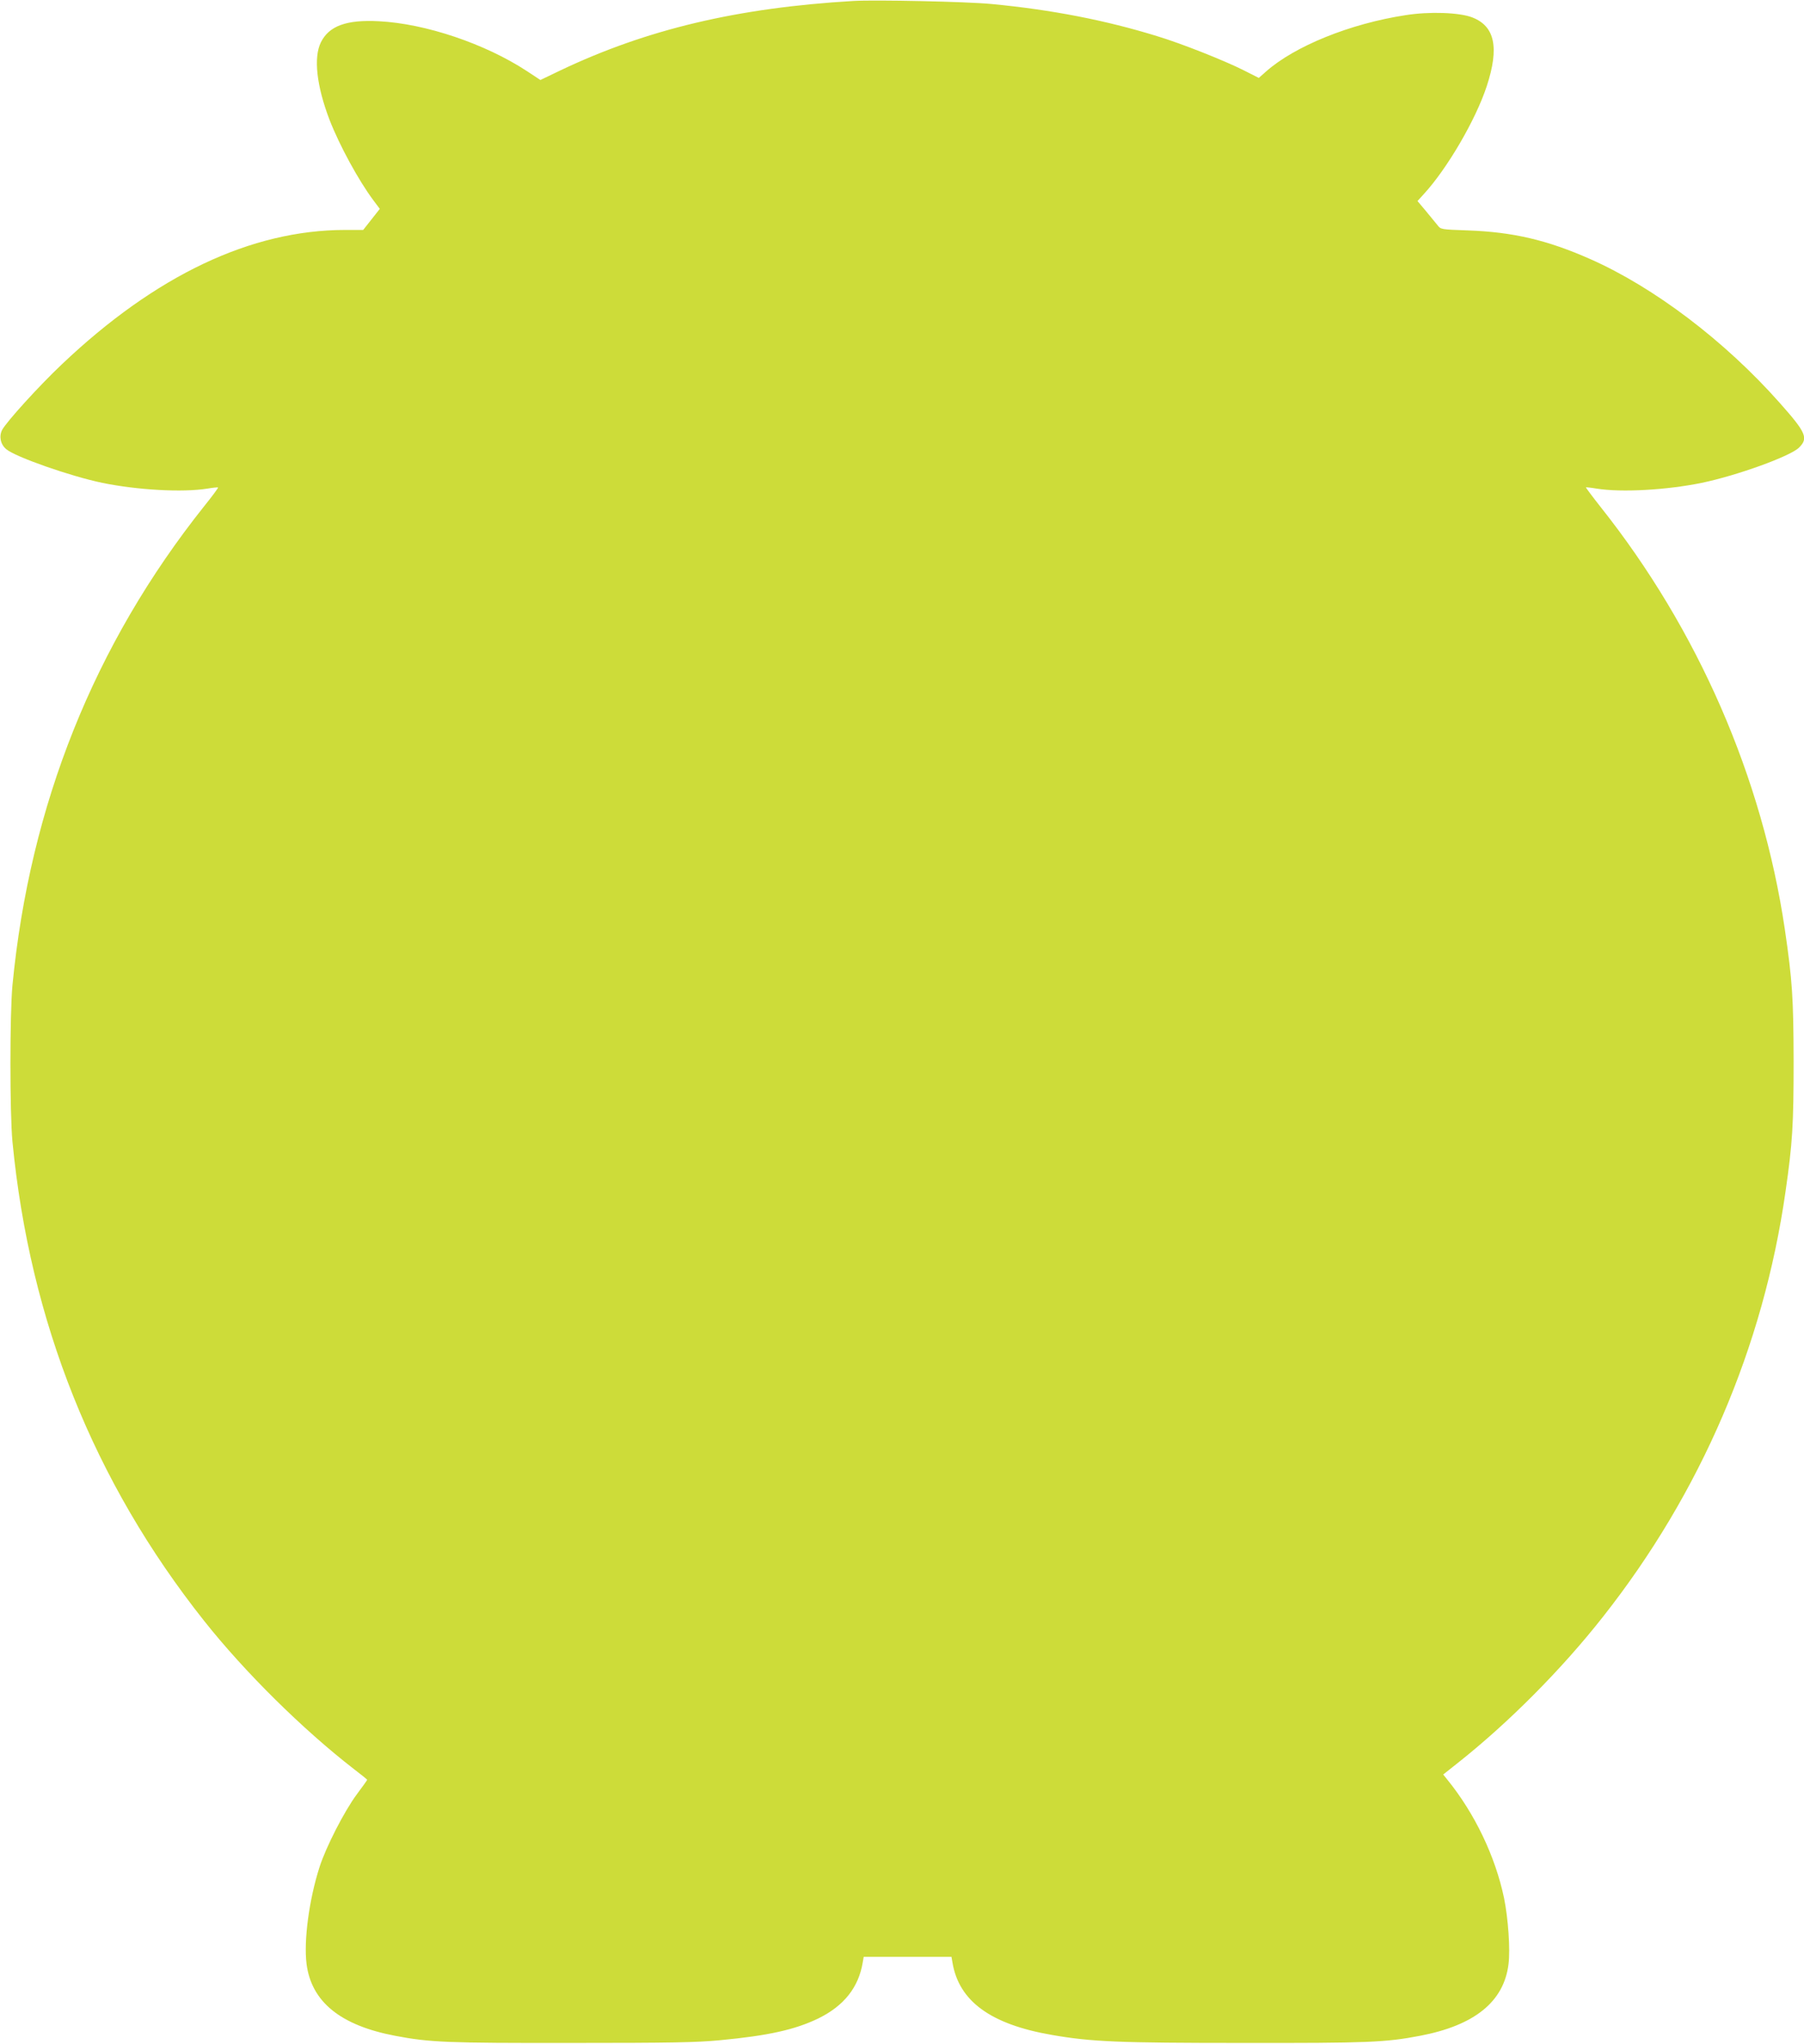 <?xml version="1.0" standalone="no"?>
<!DOCTYPE svg PUBLIC "-//W3C//DTD SVG 20010904//EN"
 "http://www.w3.org/TR/2001/REC-SVG-20010904/DTD/svg10.dtd">
<svg version="1.0" xmlns="http://www.w3.org/2000/svg"
 width="1130pt" height="1280pt" viewBox="0 0 1130 1280"
 preserveAspectRatio="xMidYMid meet">
<g transform="translate(0,1280) scale(0.1,-0.1)"
fill="#cddc39" stroke="none">
<path d="M5345 12794 c-728 -43 -1294 -178 -1833 -434 l-127 -61 -85 56 c-261
171 -634 297 -926 312 -203 11 -313 -29 -364 -132 -47 -95 -27 -273 54 -485
63 -162 183 -382 276 -506 l39 -52 -52 -66 -52 -66 -115 0 c-587 -1 -1185
-284 -1772 -841 -144 -136 -348 -361 -375 -412 -20 -40 -10 -90 26 -120 58
-49 404 -170 602 -211 220 -45 503 -61 658 -36 35 6 65 9 67 7 2 -2 -37 -55
-87 -117 -689 -865 -1092 -1871 -1201 -3000 -17 -180 -17 -800 0 -980 109
-1128 510 -2130 1200 -3000 256 -323 620 -682 939 -929 46 -35 83 -65 83 -67
0 -2 -29 -43 -65 -91 -78 -105 -194 -331 -234 -457 -65 -203 -99 -459 -81
-604 30 -238 212 -386 554 -451 219 -42 326 -46 1111 -45 618 0 781 3 925 17
305 29 470 66 617 137 160 79 251 194 277 350 l6 35 275 0 275 0 6 -35 c40
-242 239 -388 624 -454 247 -43 412 -50 1195 -50 785 -1 892 3 1111 45 340 65
524 213 553 448 12 92 -2 287 -28 415 -55 261 -183 529 -356 742 l-25 31 87
69 c318 251 653 587 914 919 612 776 1004 1688 1143 2661 44 305 51 419 51
819 -1 394 -8 504 -55 825 -141 952 -544 1877 -1154 2645 -52 66 -93 121 -92
123 2 1 32 -2 67 -8 155 -25 438 -9 658 36 222 46 553 166 609 220 61 60 46
94 -121 282 -342 386 -786 723 -1187 900 -269 119 -484 169 -765 179 -168 6
-170 6 -190 32 -11 14 -44 54 -73 89 l-53 63 40 44 c146 159 325 465 394 676
79 241 51 375 -91 430 -80 31 -268 38 -418 14 -347 -53 -695 -194 -875 -354
l-44 -39 -95 48 c-121 61 -391 168 -540 213 -323 100 -662 166 -1040 202 -155
15 -728 27 -865 19z"/>
</g>
</svg>
